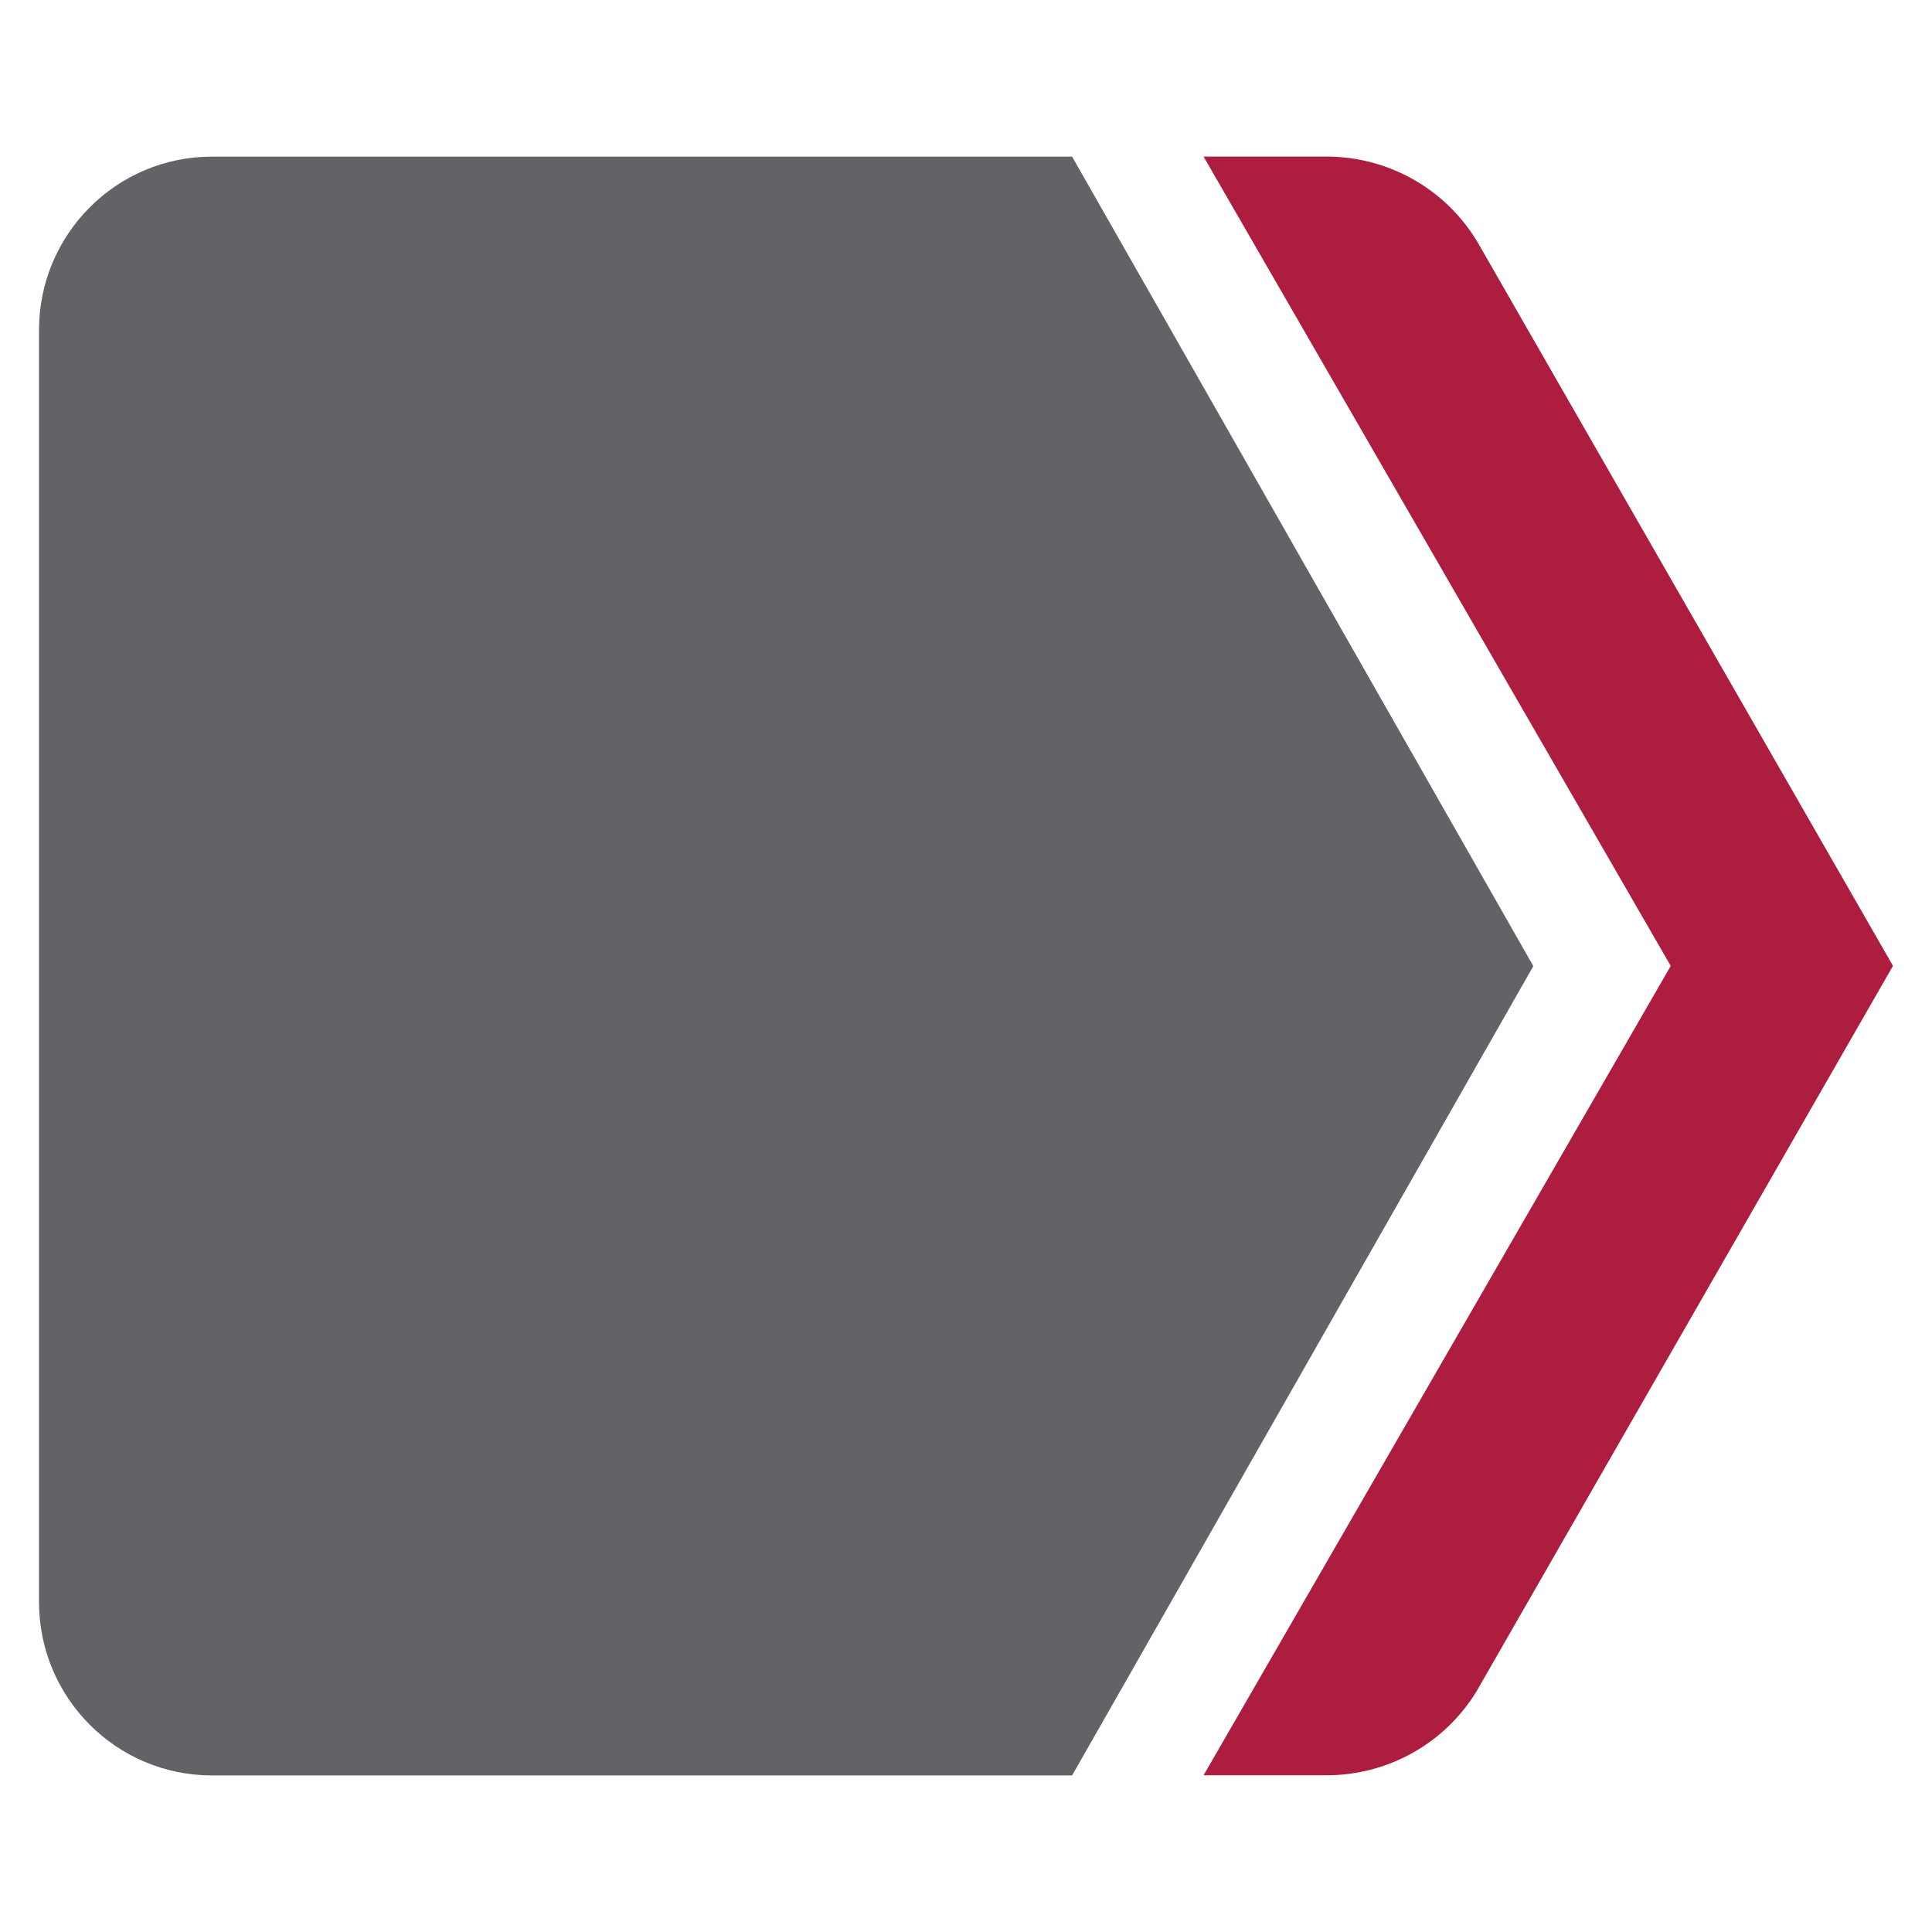 <?xml version="1.0" encoding="UTF-8"?>
<svg id="Layer_2" data-name="Layer 2" xmlns="http://www.w3.org/2000/svg" version="1.1" viewBox="0 0 260 260">
  <defs>
    <style>
      .cls-1 {
        fill: #626366;
      }

      .cls-1, .cls-2 {
        stroke-width: 0px;
      }

      .cls-2 {
        fill: #ad1d3f;
      }
    </style>
  </defs>
  <path class="cls-1" d="M206.34,130l-62.06-108.92H28.52c-12.85,0-23.27,10.45-23.27,23.34v171.17c0,12.89,10.42,23.34,23.27,23.34h115.76l62.07-108.92Z"/>
  <path class="cls-2" d="M198.74,32.43c-4.26-7.04-11.94-11.36-20.23-11.36h-16.54l62.87,108.92-62.87,108.92h16.54c8.29,0,15.97-4.31,20.23-11.36l56.01-97.57-56.01-97.57Z"/>
</svg>